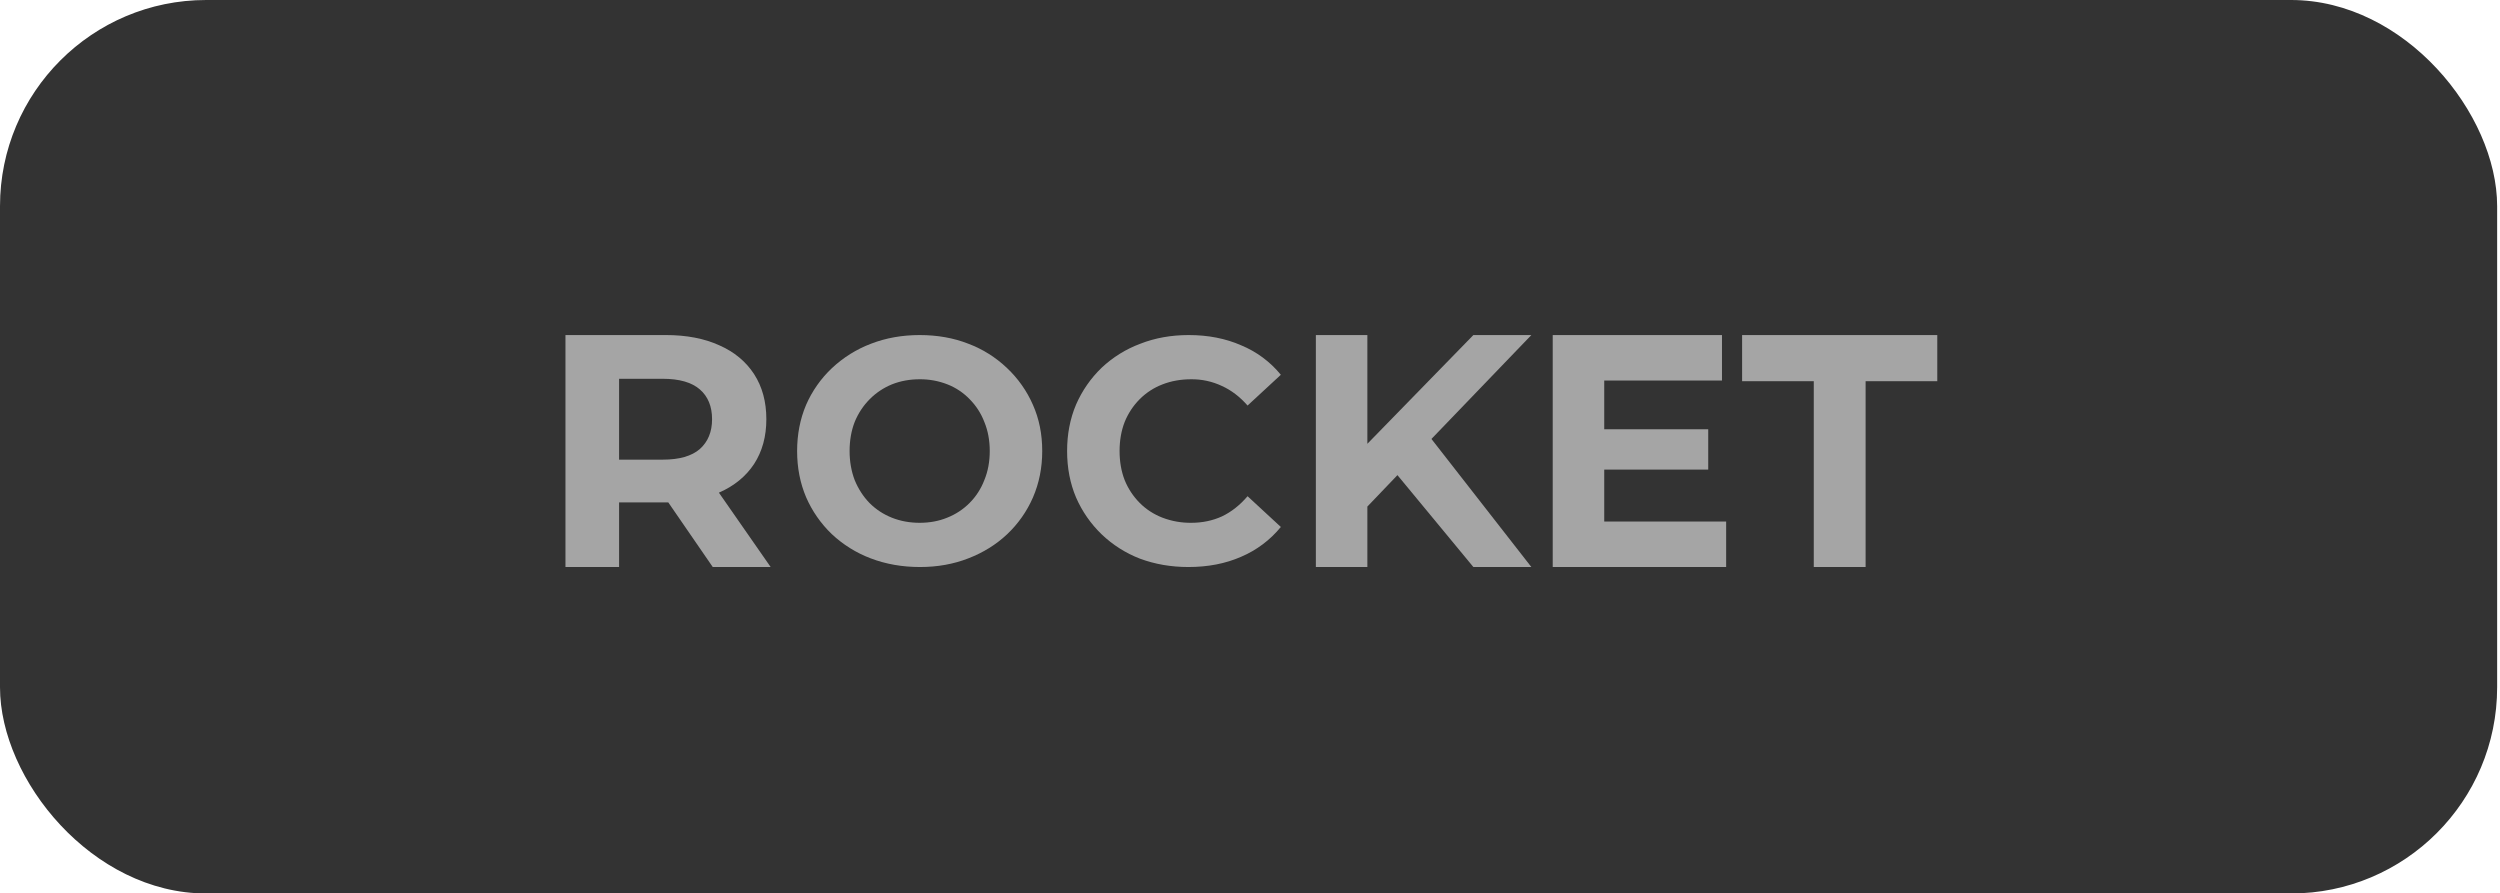 <?xml version="1.0" encoding="UTF-8"?> <svg xmlns="http://www.w3.org/2000/svg" width="291" height="104" viewBox="0 0 291 104" fill="none"><rect width="290.667" height="104" rx="24" fill="#333333"></rect><g clip-path="url(#clip0_425_235)"><path fill-rule="evenodd" clip-rule="evenodd" d="M65.82 39V66H72.061V58.479H77.493C77.591 58.479 77.689 58.478 77.786 58.477L82.963 66H89.704L83.68 57.345C83.698 57.337 83.715 57.329 83.733 57.321C85.479 56.55 86.828 55.444 87.778 54.004C88.728 52.539 89.203 50.803 89.203 48.797C89.203 46.766 88.728 45.017 87.778 43.551C86.828 42.086 85.479 40.967 83.733 40.196C81.987 39.399 79.906 39 77.493 39H65.82ZM72.061 53.503H77.146C79.072 53.503 80.51 53.091 81.46 52.269C82.41 51.42 82.885 50.263 82.885 48.797C82.885 47.306 82.41 46.149 81.46 45.326C80.51 44.503 79.072 44.091 77.146 44.091H72.061V53.503Z" fill="#A5A5A5"></path><path fill-rule="evenodd" clip-rule="evenodd" d="M101.352 64.994C103.114 65.665 105.026 66.001 107.087 66.001C109.123 66.001 110.998 65.665 112.711 64.994C114.449 64.322 115.952 63.39 117.218 62.197C118.503 60.987 119.53 59.528 120.235 57.908C120.955 56.242 121.315 54.44 121.315 52.501C121.315 50.536 120.955 48.746 120.235 47.13C119.53 45.511 118.503 44.052 117.218 42.842C115.921 41.604 114.388 40.64 112.711 40.008C110.998 39.336 109.111 39.001 107.05 39.001C105.014 39.001 103.127 39.336 101.389 40.008C99.704 40.646 98.16 41.609 96.845 42.842C95.559 44.052 94.533 45.511 93.828 47.13C93.133 48.771 92.785 50.561 92.785 52.501C92.785 54.44 93.133 56.23 93.828 57.871C94.528 59.483 95.541 60.941 96.808 62.159C98.123 63.392 99.666 64.356 101.352 64.994ZM110.253 60.258C109.285 60.655 108.217 60.854 107.05 60.854C105.883 60.854 104.803 60.655 103.81 60.258C102.816 59.86 101.947 59.288 101.203 58.542C100.482 57.796 99.911 56.913 99.489 55.894C99.092 54.85 98.893 53.719 98.893 52.501C98.893 51.258 99.092 50.126 99.489 49.107C99.892 48.117 100.487 47.217 101.24 46.459C101.973 45.721 102.847 45.138 103.81 44.744C104.803 44.346 105.883 44.147 107.05 44.147C108.158 44.136 109.258 44.339 110.29 44.744C111.259 45.125 112.136 45.71 112.86 46.459C113.61 47.212 114.193 48.114 114.573 49.107C114.996 50.126 115.207 51.258 115.207 52.501C115.207 53.744 114.996 54.875 114.573 55.894C114.196 56.882 113.617 57.781 112.873 58.532C112.129 59.283 111.237 59.871 110.253 60.258Z" fill="#A5A5A5"></path><path d="M132.702 65.031C134.441 65.677 136.315 66.001 138.326 66.001C140.611 66.001 142.659 65.603 144.472 64.807C146.269 64.042 147.854 62.852 149.09 61.339L145.217 57.759C144.323 58.803 143.33 59.586 142.237 60.108C141.145 60.605 139.953 60.854 138.662 60.854C137.517 60.867 136.38 60.665 135.31 60.258C134.292 59.86 133.41 59.288 132.665 58.542C131.912 57.784 131.317 56.884 130.915 55.894C130.517 54.875 130.319 53.744 130.319 52.501C130.319 51.258 130.517 50.126 130.915 49.107C131.317 48.117 131.912 47.217 132.665 46.459C133.417 45.709 134.318 45.124 135.31 44.744C136.328 44.346 137.445 44.147 138.662 44.147C139.897 44.135 141.12 44.403 142.237 44.93C143.33 45.427 144.323 46.186 145.217 47.205L149.09 43.625C147.859 42.116 146.272 40.937 144.472 40.194C142.659 39.398 140.623 39.001 138.364 39.001C136.328 39.001 134.453 39.336 132.74 40.008C131.066 40.629 129.534 41.58 128.233 42.804C126.967 44.023 125.954 45.48 125.253 47.093C124.558 48.734 124.211 50.536 124.211 52.501C124.211 54.465 124.558 56.267 125.253 57.908C125.954 59.521 126.967 60.978 128.233 62.197C129.521 63.428 131.04 64.392 132.702 65.031Z" fill="#A5A5A5"></path><path d="M159.162 58.963V66.001H153.166V39.001H159.162V51.657L171.5 39.001H178.25L166.62 51.094L178.25 66.001H171.5L162.662 55.305L159.162 58.963Z" fill="#A5A5A5"></path><path d="M186.733 54.663V60.705H200.923V66.001H180.736V39.001L200.439 39V44.296H186.733V49.965H198.837V54.663H186.733Z" fill="#A5A5A5"></path><path d="M211.123 44.371V66H217.157V44.371H225.5V39H202.781V44.371H211.123Z" fill="#A5A5A5"></path></g><defs><clipPath id="clip0_425_235"><rect width="160.5" height="27" fill="white" transform="translate(65 39)"></rect></clipPath></defs></svg> 